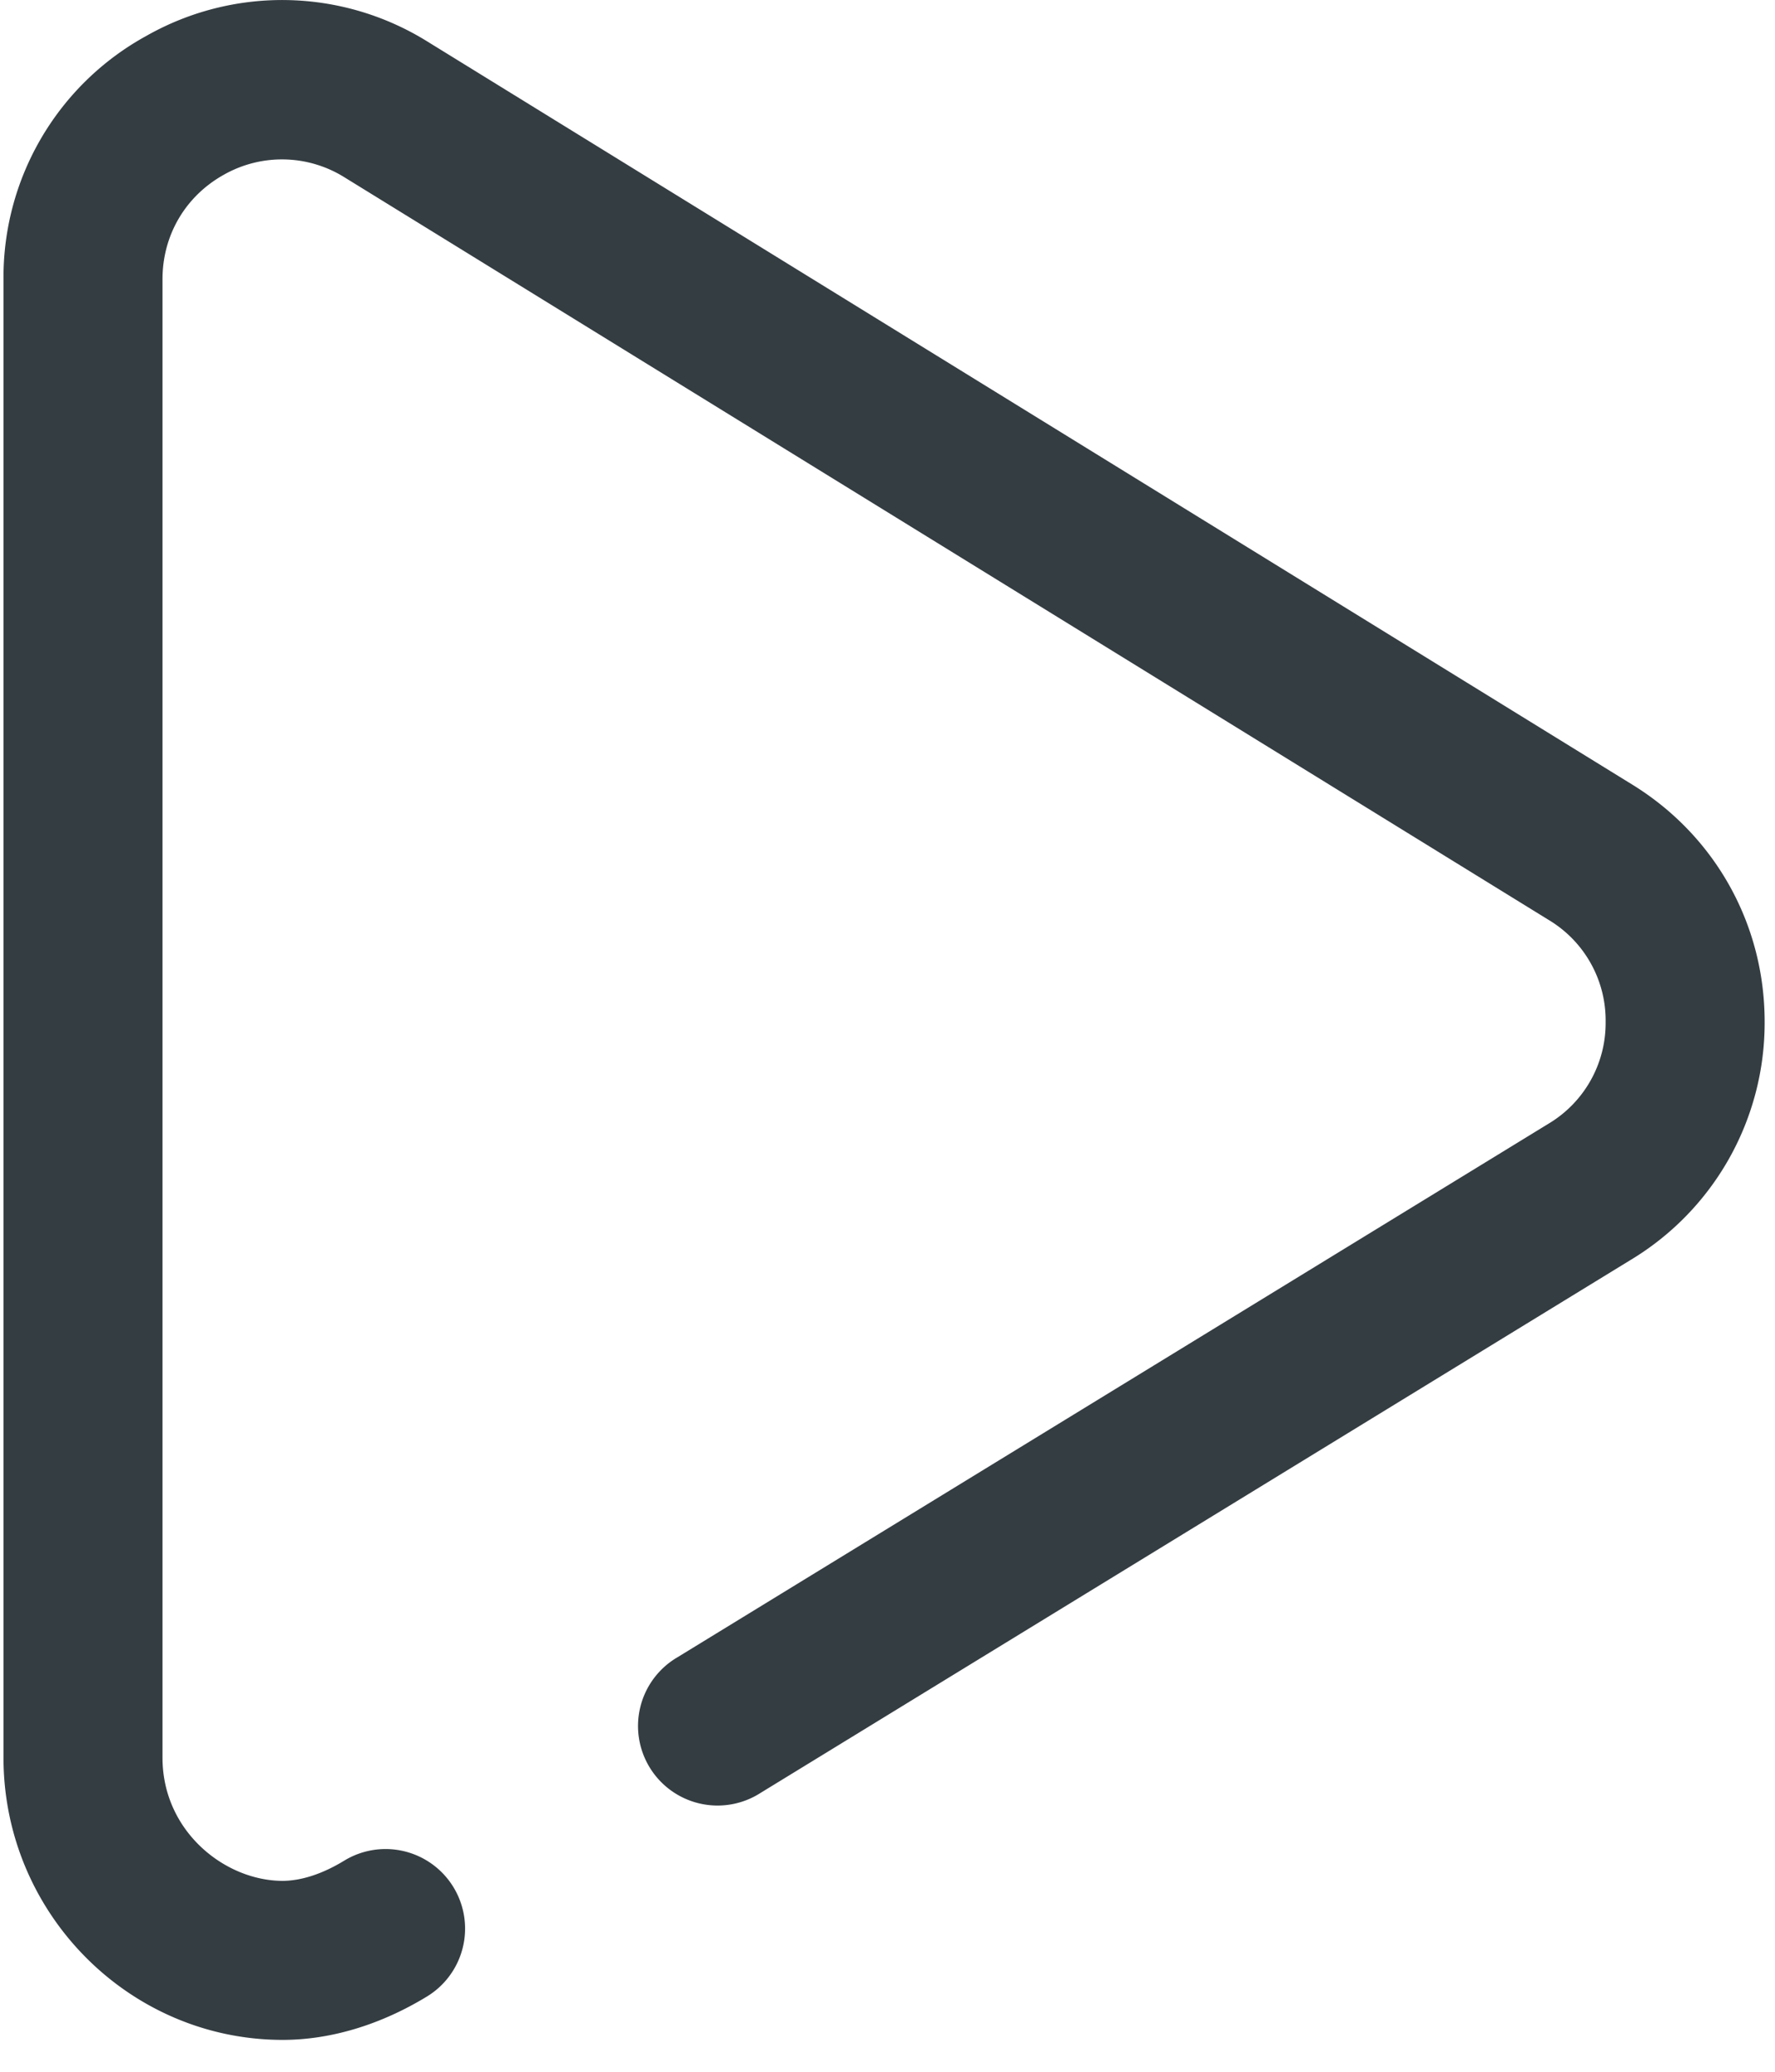 <svg width="36" height="42" xmlns="http://www.w3.org/2000/svg"><path d="M33.104 15.905L8.68.849A5.58 5.58 0 002.964.73a5.58 5.58 0 00-2.893 4.93v29.974c0 3.137 2.528 5.704 5.636 5.72h.025c.97 0 1.983-.304 2.928-.88a1.612 1.612 0 10-1.68-2.753c-.442.27-.874.409-1.256.409-1.172-.007-2.428-1.011-2.428-2.496V5.659c0-.89.464-1.681 1.241-2.115a2.393 2.393 0 012.45.051l24.425 15.056a2.375 2.375 0 011.153 2.068 2.377 2.377 0 01-1.163 2.064l-17.66 10.813a1.613 1.613 0 101.685 2.75l17.657-10.811a5.609 5.609 0 002.706-4.81c.004-1.98-1-3.782-2.686-4.82z" fill="#343D42" fill-rule="nonzero"/></svg>